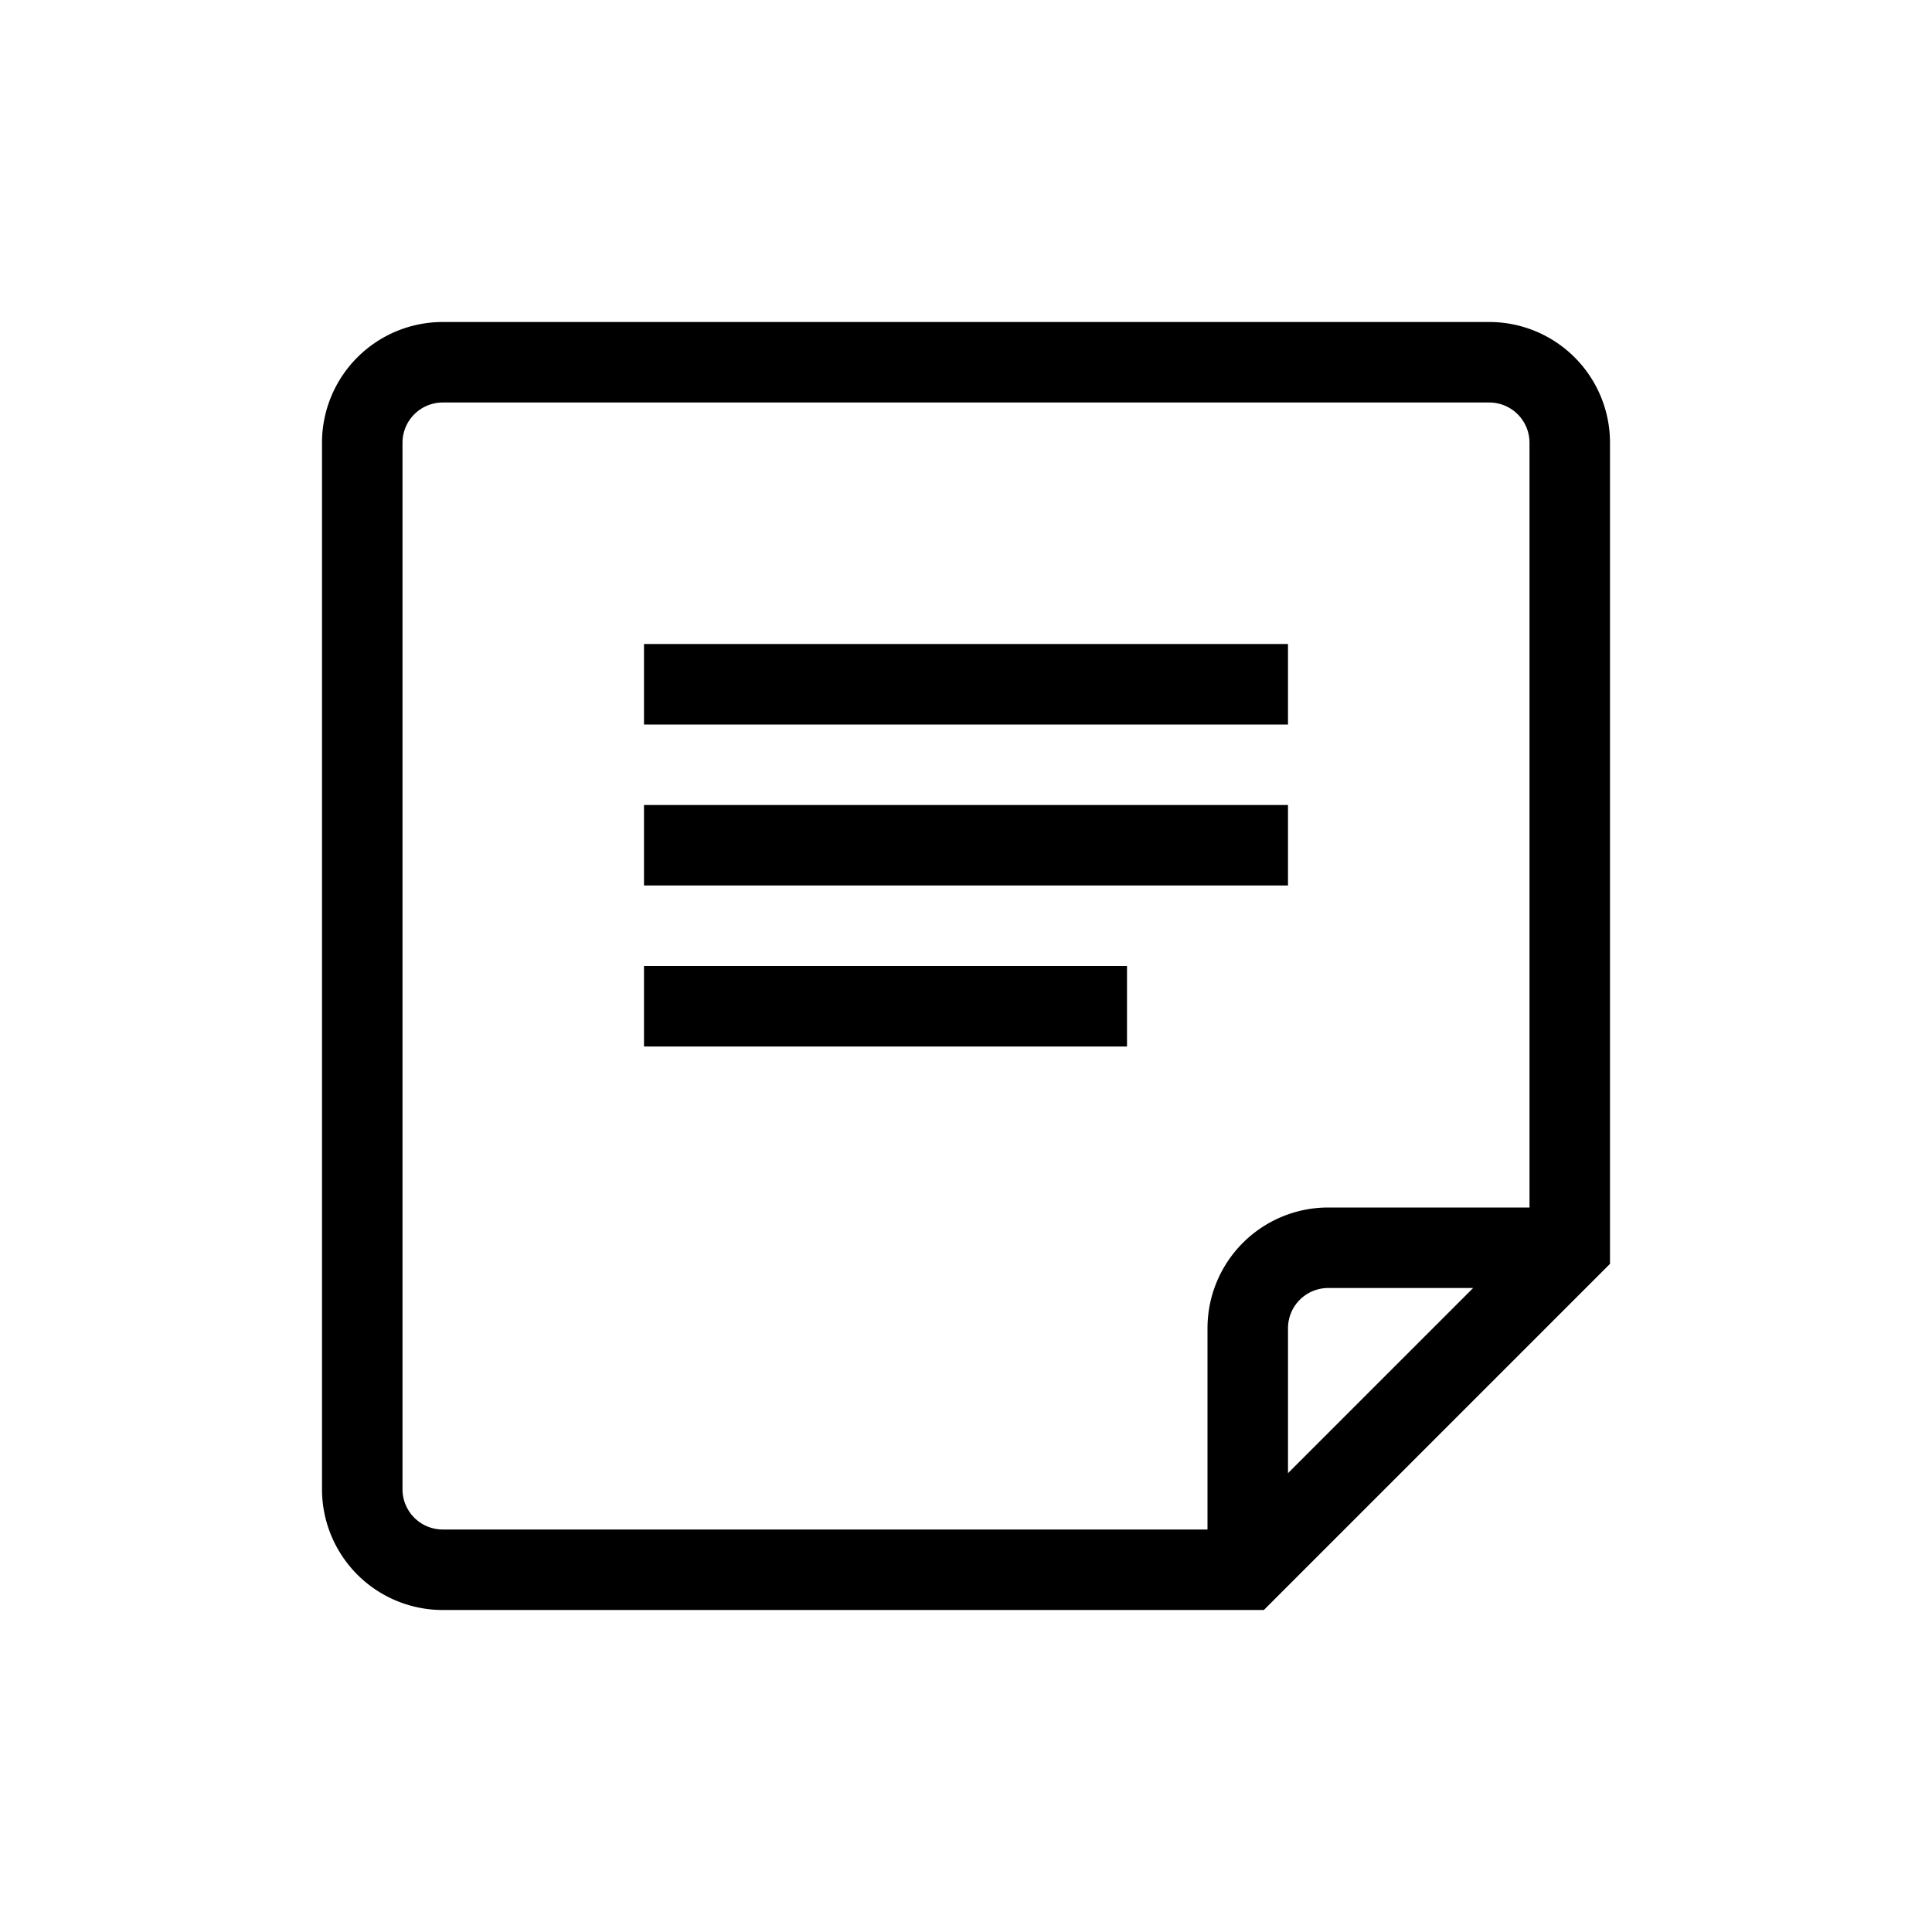 <svg xmlns="http://www.w3.org/2000/svg" width="24" height="24" viewBox="0 0 24 24"><title>Note</title><g><path d="M18.5,4H5.5A1.5,1.5,0,0,0,4,5.5v13A1.5,1.5,0,0,0,5.5,20H15.7L20,15.7V5.5A1.5,1.5,0,0,0,18.5,4ZM5,18.5V5.5A.5.5,0,0,1,5.5,5h13a.5.5,0,0,1,.5.5V15H16.5A1.5,1.5,0,0,0,15,16.5V19H5.5A.5.5,0,0,1,5,18.5ZM18.3,16,16,18.3V16.5a.5.5,0,0,1,.5-.5ZM16,9H8V8h8Zm0,2H8V10h8Zm-2,1v1H8V12Z"></path></g><g><rect width="24" height="24" fill="none"></rect></g></svg>